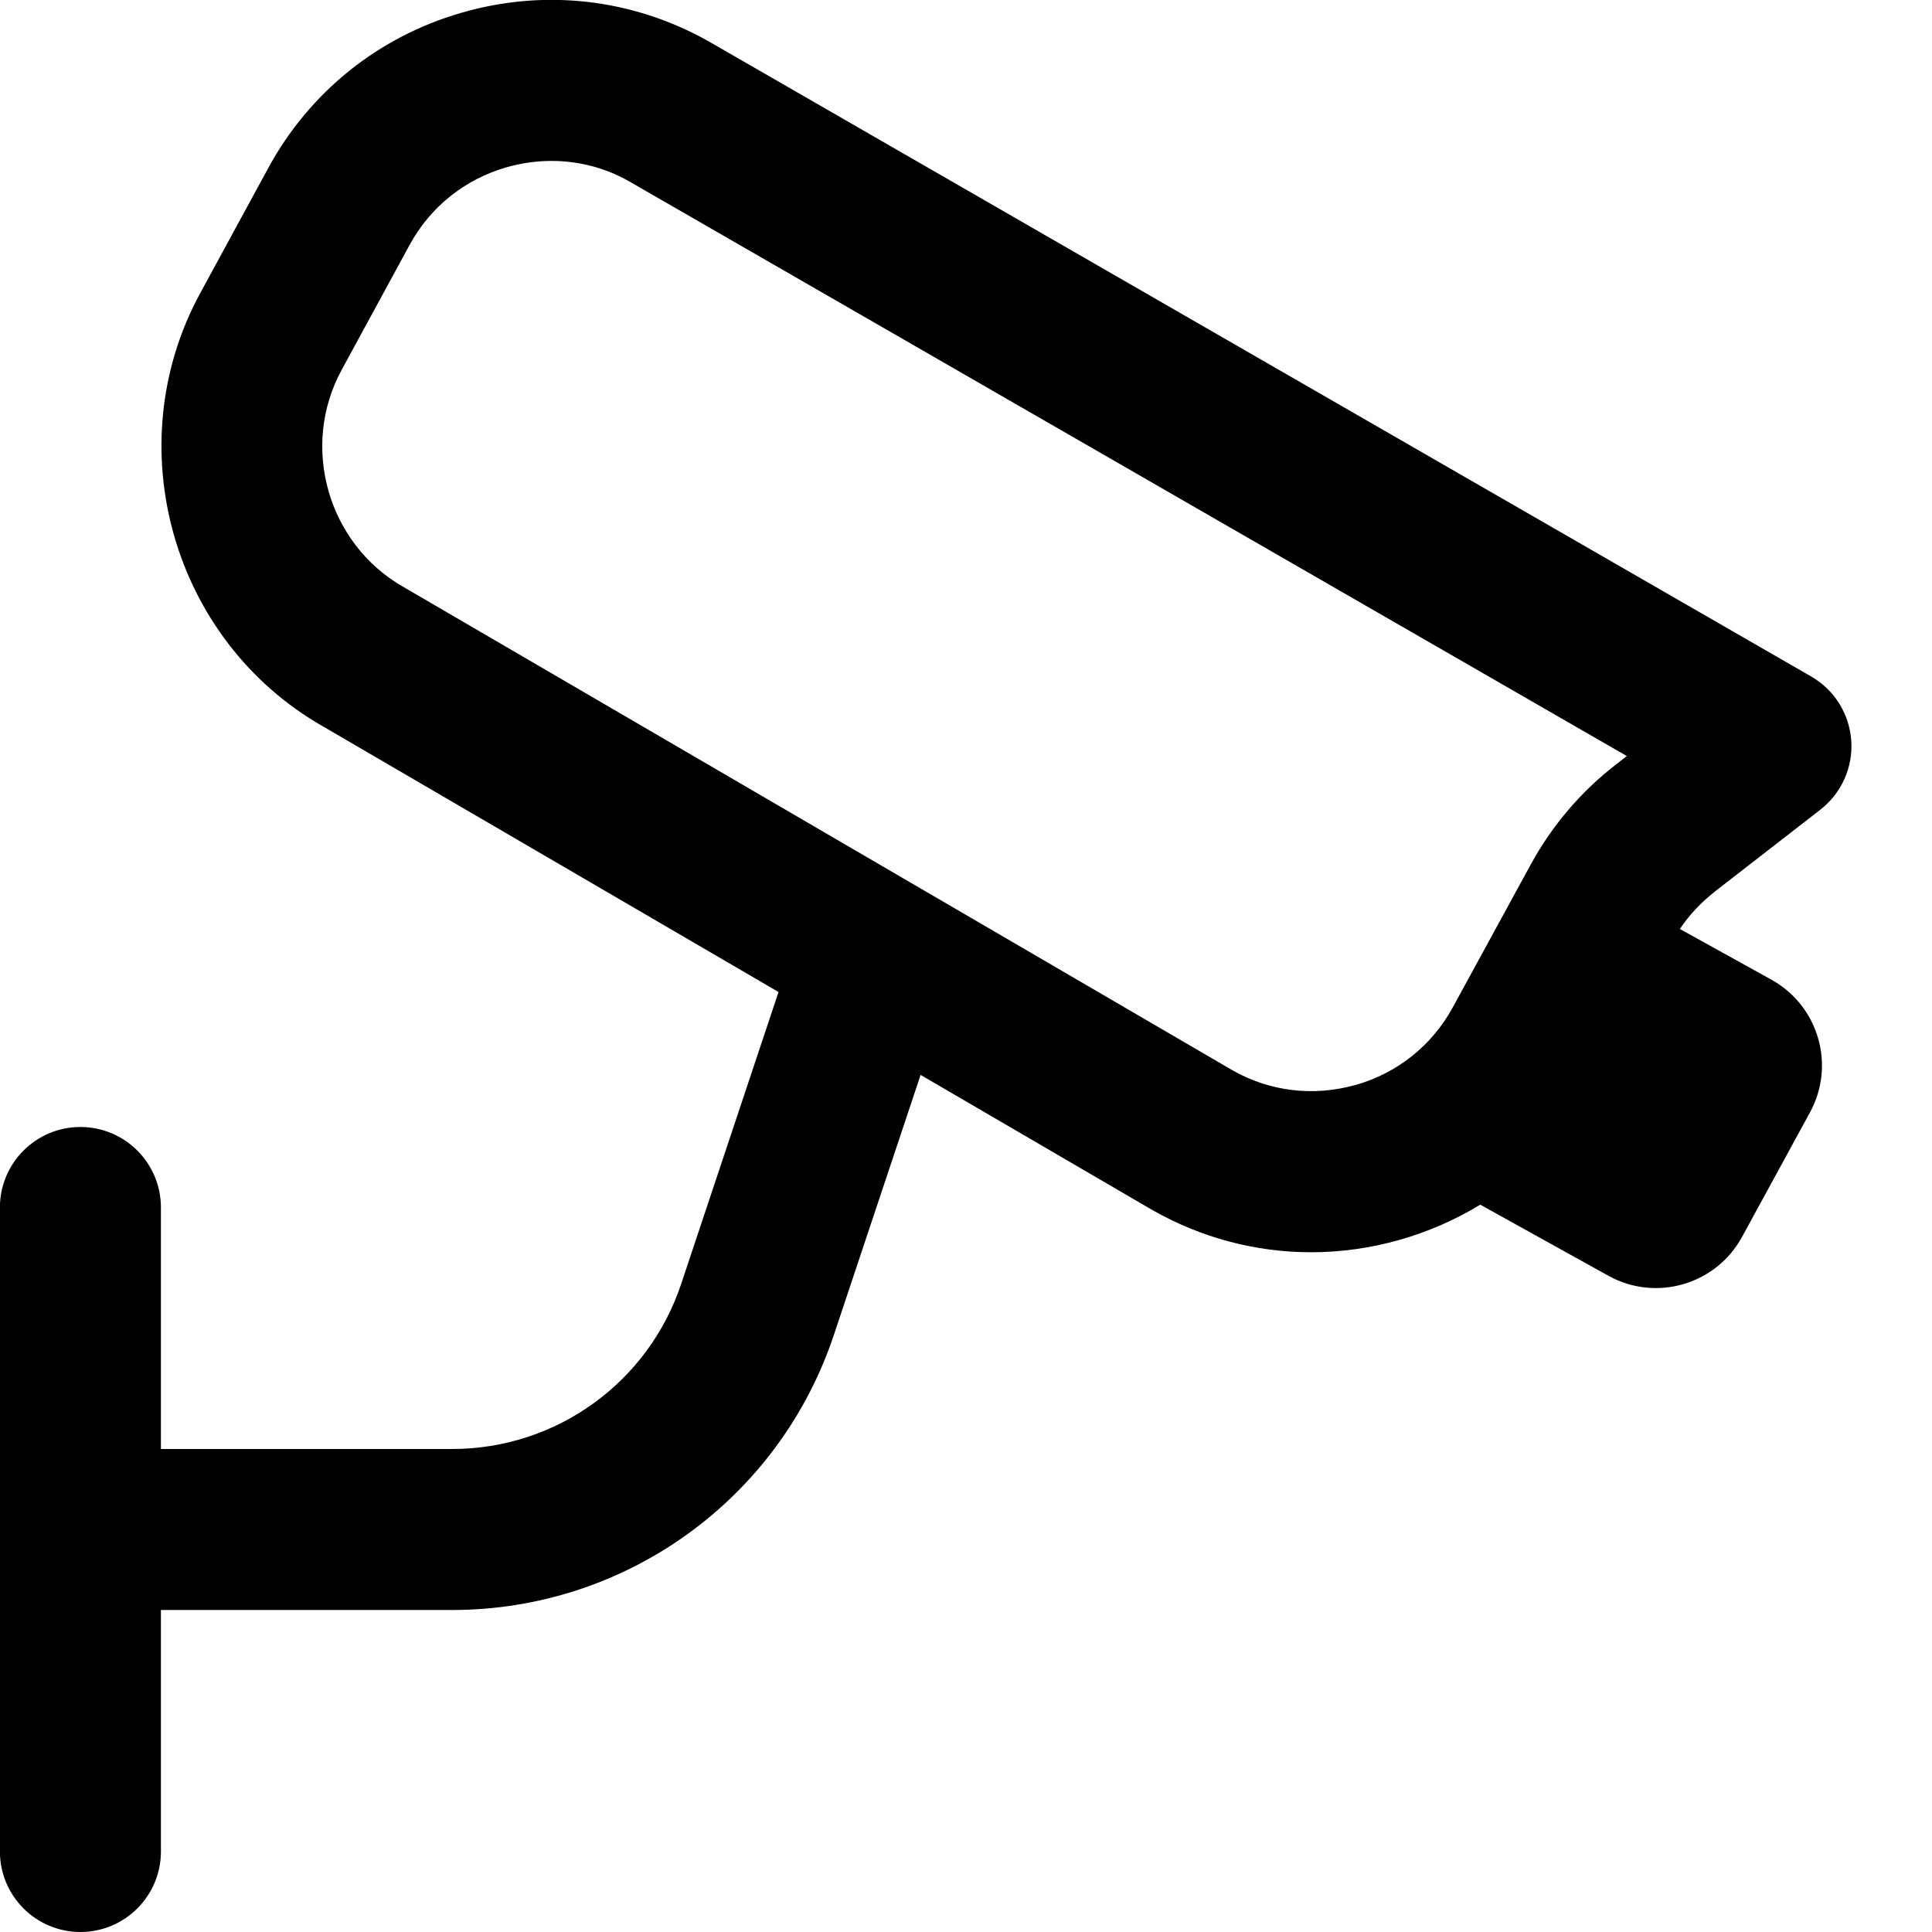 <?xml version="1.0" encoding="UTF-8"?>
<svg xmlns="http://www.w3.org/2000/svg" id="Layer_1" data-name="Layer 1" viewBox="0 0 24 24">
  <path d="m21.3,11.077l1.312-1.018c.263-.204.408-.526.385-.858s-.209-.632-.499-.798L8.797.51C7.857-.016,6.771-.142,5.734.158c-1.035.299-1.889.985-2.403,1.932l-.844,1.552c-1.034,1.9-.345,4.317,1.526,5.382l5.658,3.299-1.209,3.626c-.409,1.227-1.553,2.051-2.846,2.051h-3.617v-3c0-.552-.448-1-1-1s-1,.448-1,1v8c0,.552.448,1,1,1s1-.448,1-1v-3h3.617c2.155,0,4.062-1.374,4.743-3.418l1.077-3.229,2.878,1.678c.612.348,1.288.525,1.972.525.367,0,.737-.051,1.101-.154.357-.102.693-.249,1.001-.437l1.592.883c.591.328,1.336.111,1.66-.482l.844-1.547c.321-.588.107-1.324-.479-1.649l-1.137-.63c.118-.176.263-.33.431-.461Zm-4.46,2.4c-.521.148-1.066.082-1.527-.18L5.011,7.291c-.94-.535-1.284-1.744-.768-2.694l.844-1.552c.257-.474.684-.816,1.202-.966.186-.053.374-.08.561-.08.335,0,.665.084.959.25l12.4,7.143-.135.105c-.438.339-.794.758-1.06,1.245l-.966,1.77c-.259.475-.688.818-1.208.966Z"/>
</svg>

